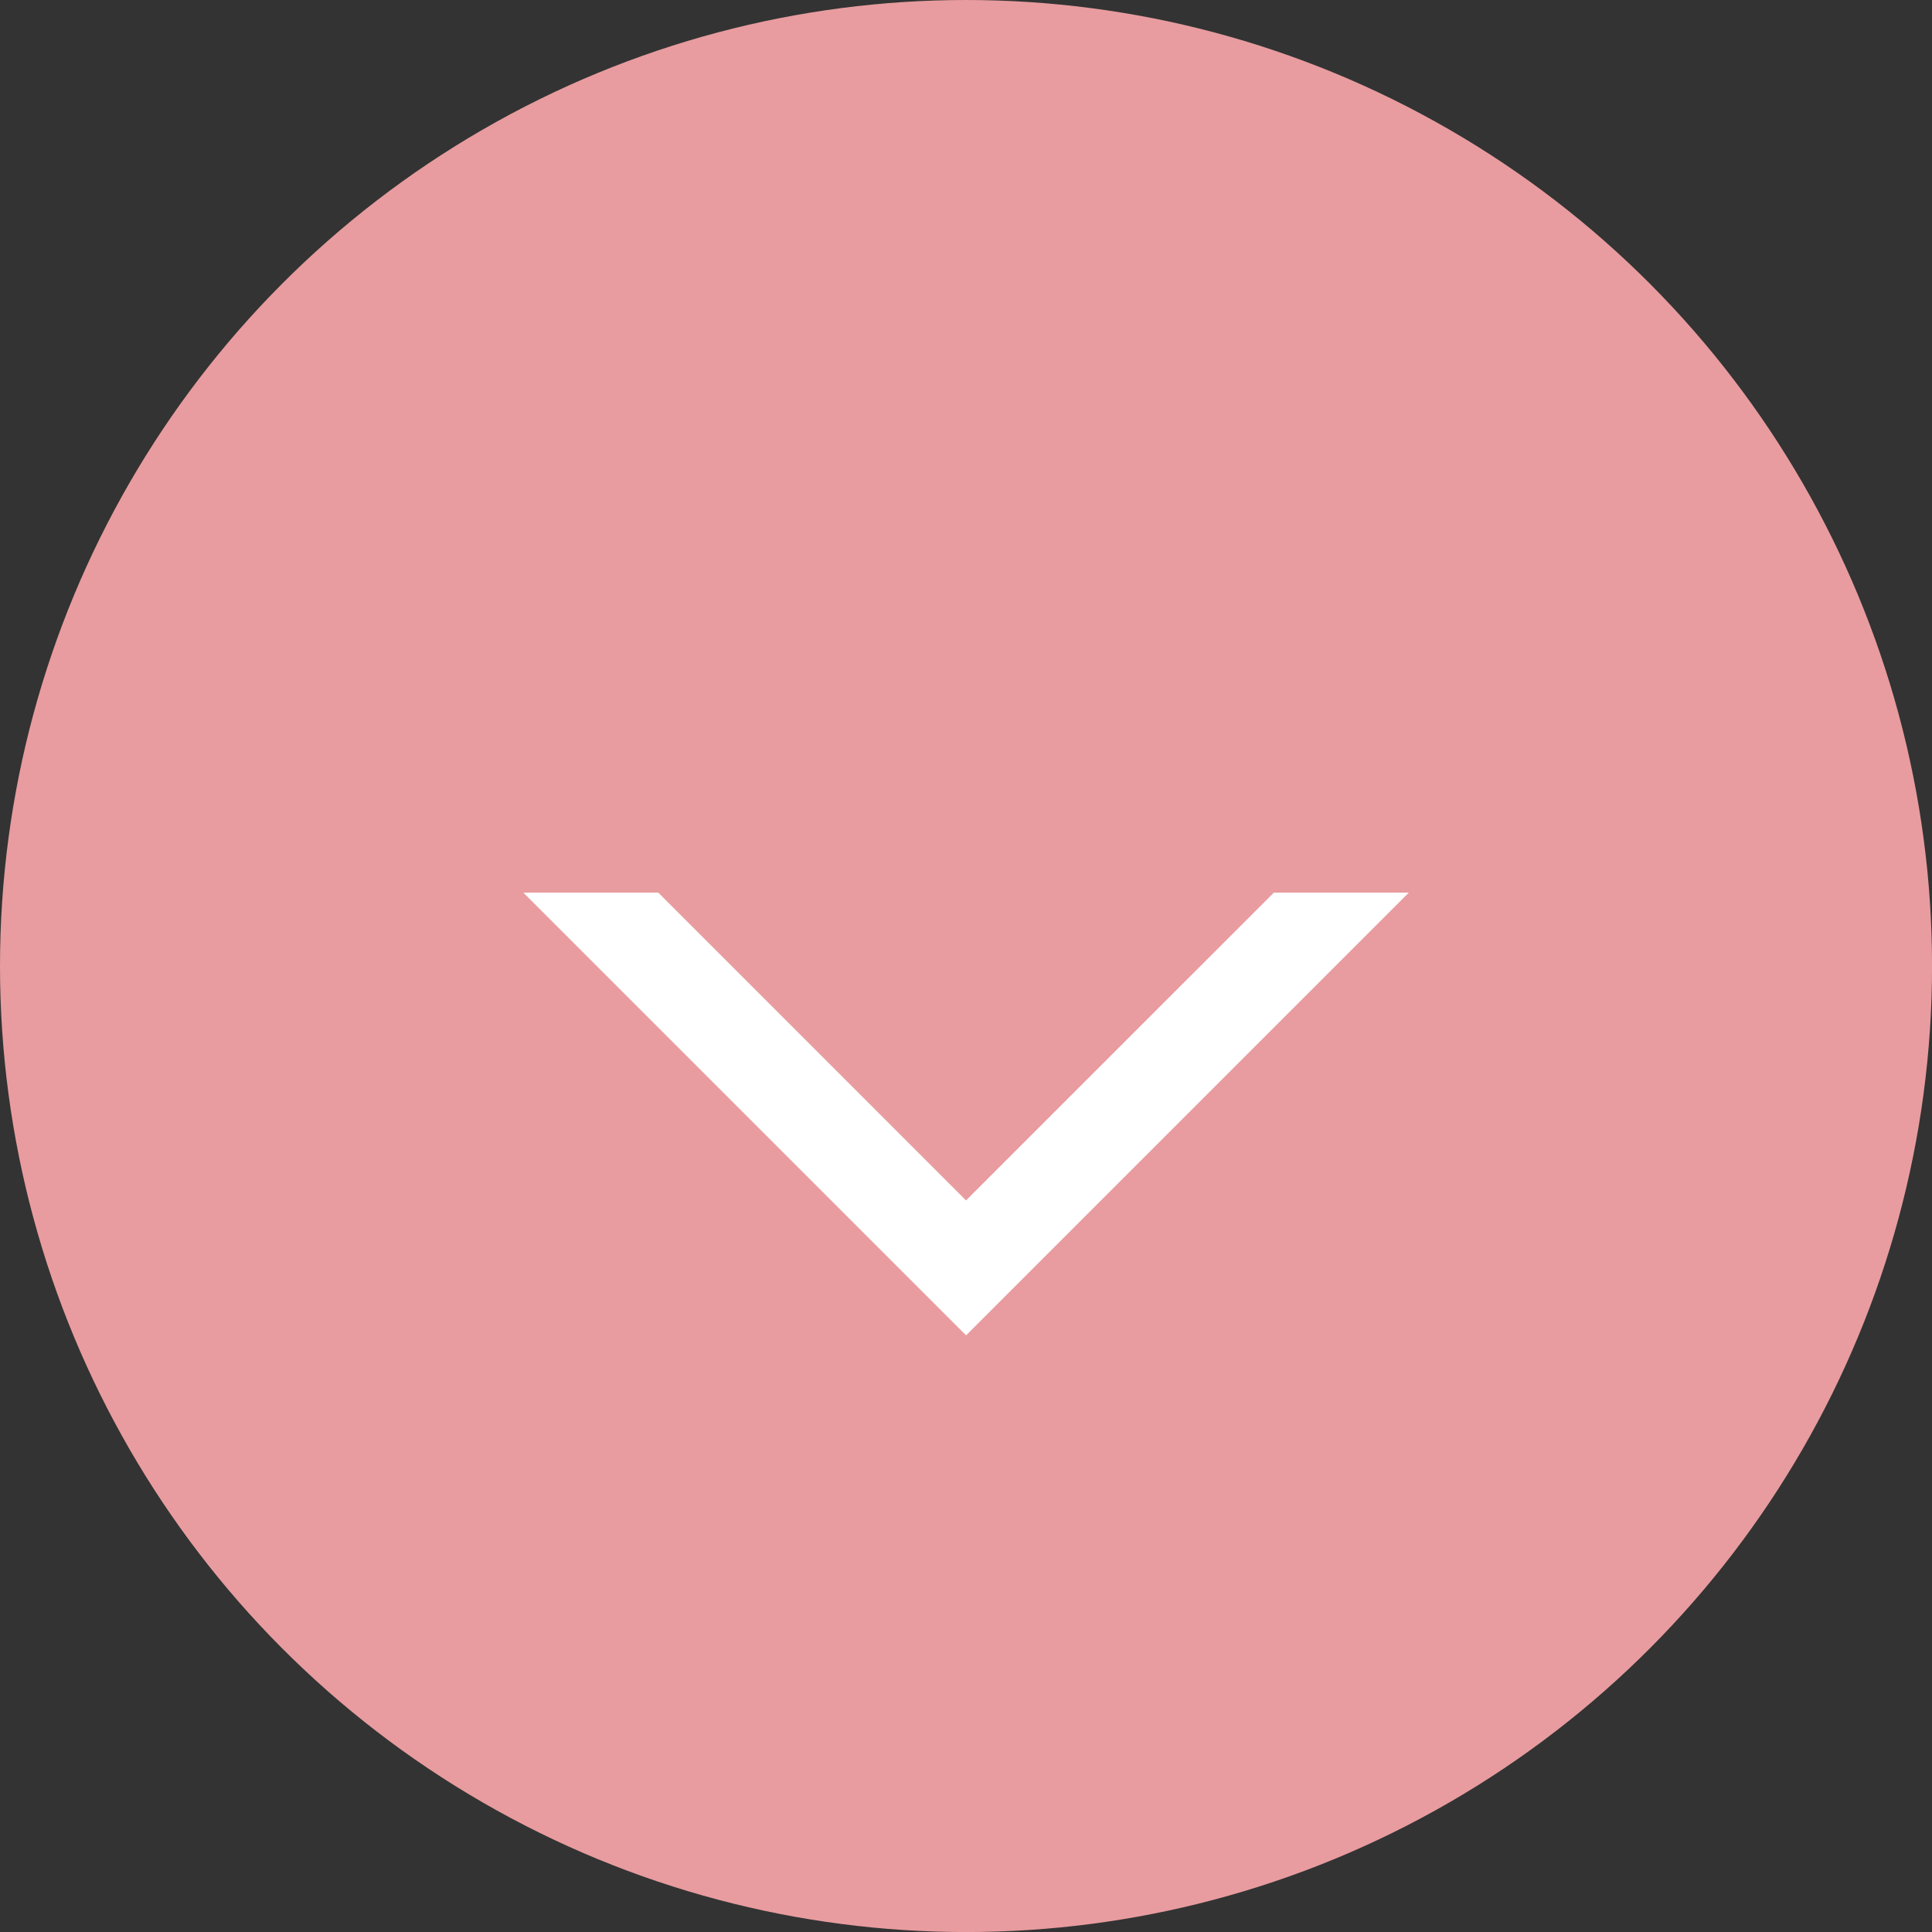 <svg xmlns="http://www.w3.org/2000/svg" width="42.277" height="42.277" viewBox="0 0 42.277 42.277">
  <rect x="0" y="0" width="42.277" height="42.277" fill="#333333" stroke="none"/>
  <g id="arrowBtmHarukazeLine01Pc" transform="translate(8837.139 19795.408)">
    <g id="arrowBtmHarukazeLine01Pc-2" data-name="arrowBtmHarukazeLine01Pc" transform="translate(-9808 -22135.34)">
      <circle id="楕円形_1" data-name="楕円形 1" cx="21.139" cy="21.139" r="21.139" transform="translate(970.861 2339.932)" fill="#e89c9f"/>
      <path id="パス_73" data-name="パス 73" d="M992,2366.2l-6.734-6.735h-2.953l9.688,9.688,9.688-9.688h-2.953Z" fill="#fff"/>
    </g>
  </g>
</svg>
